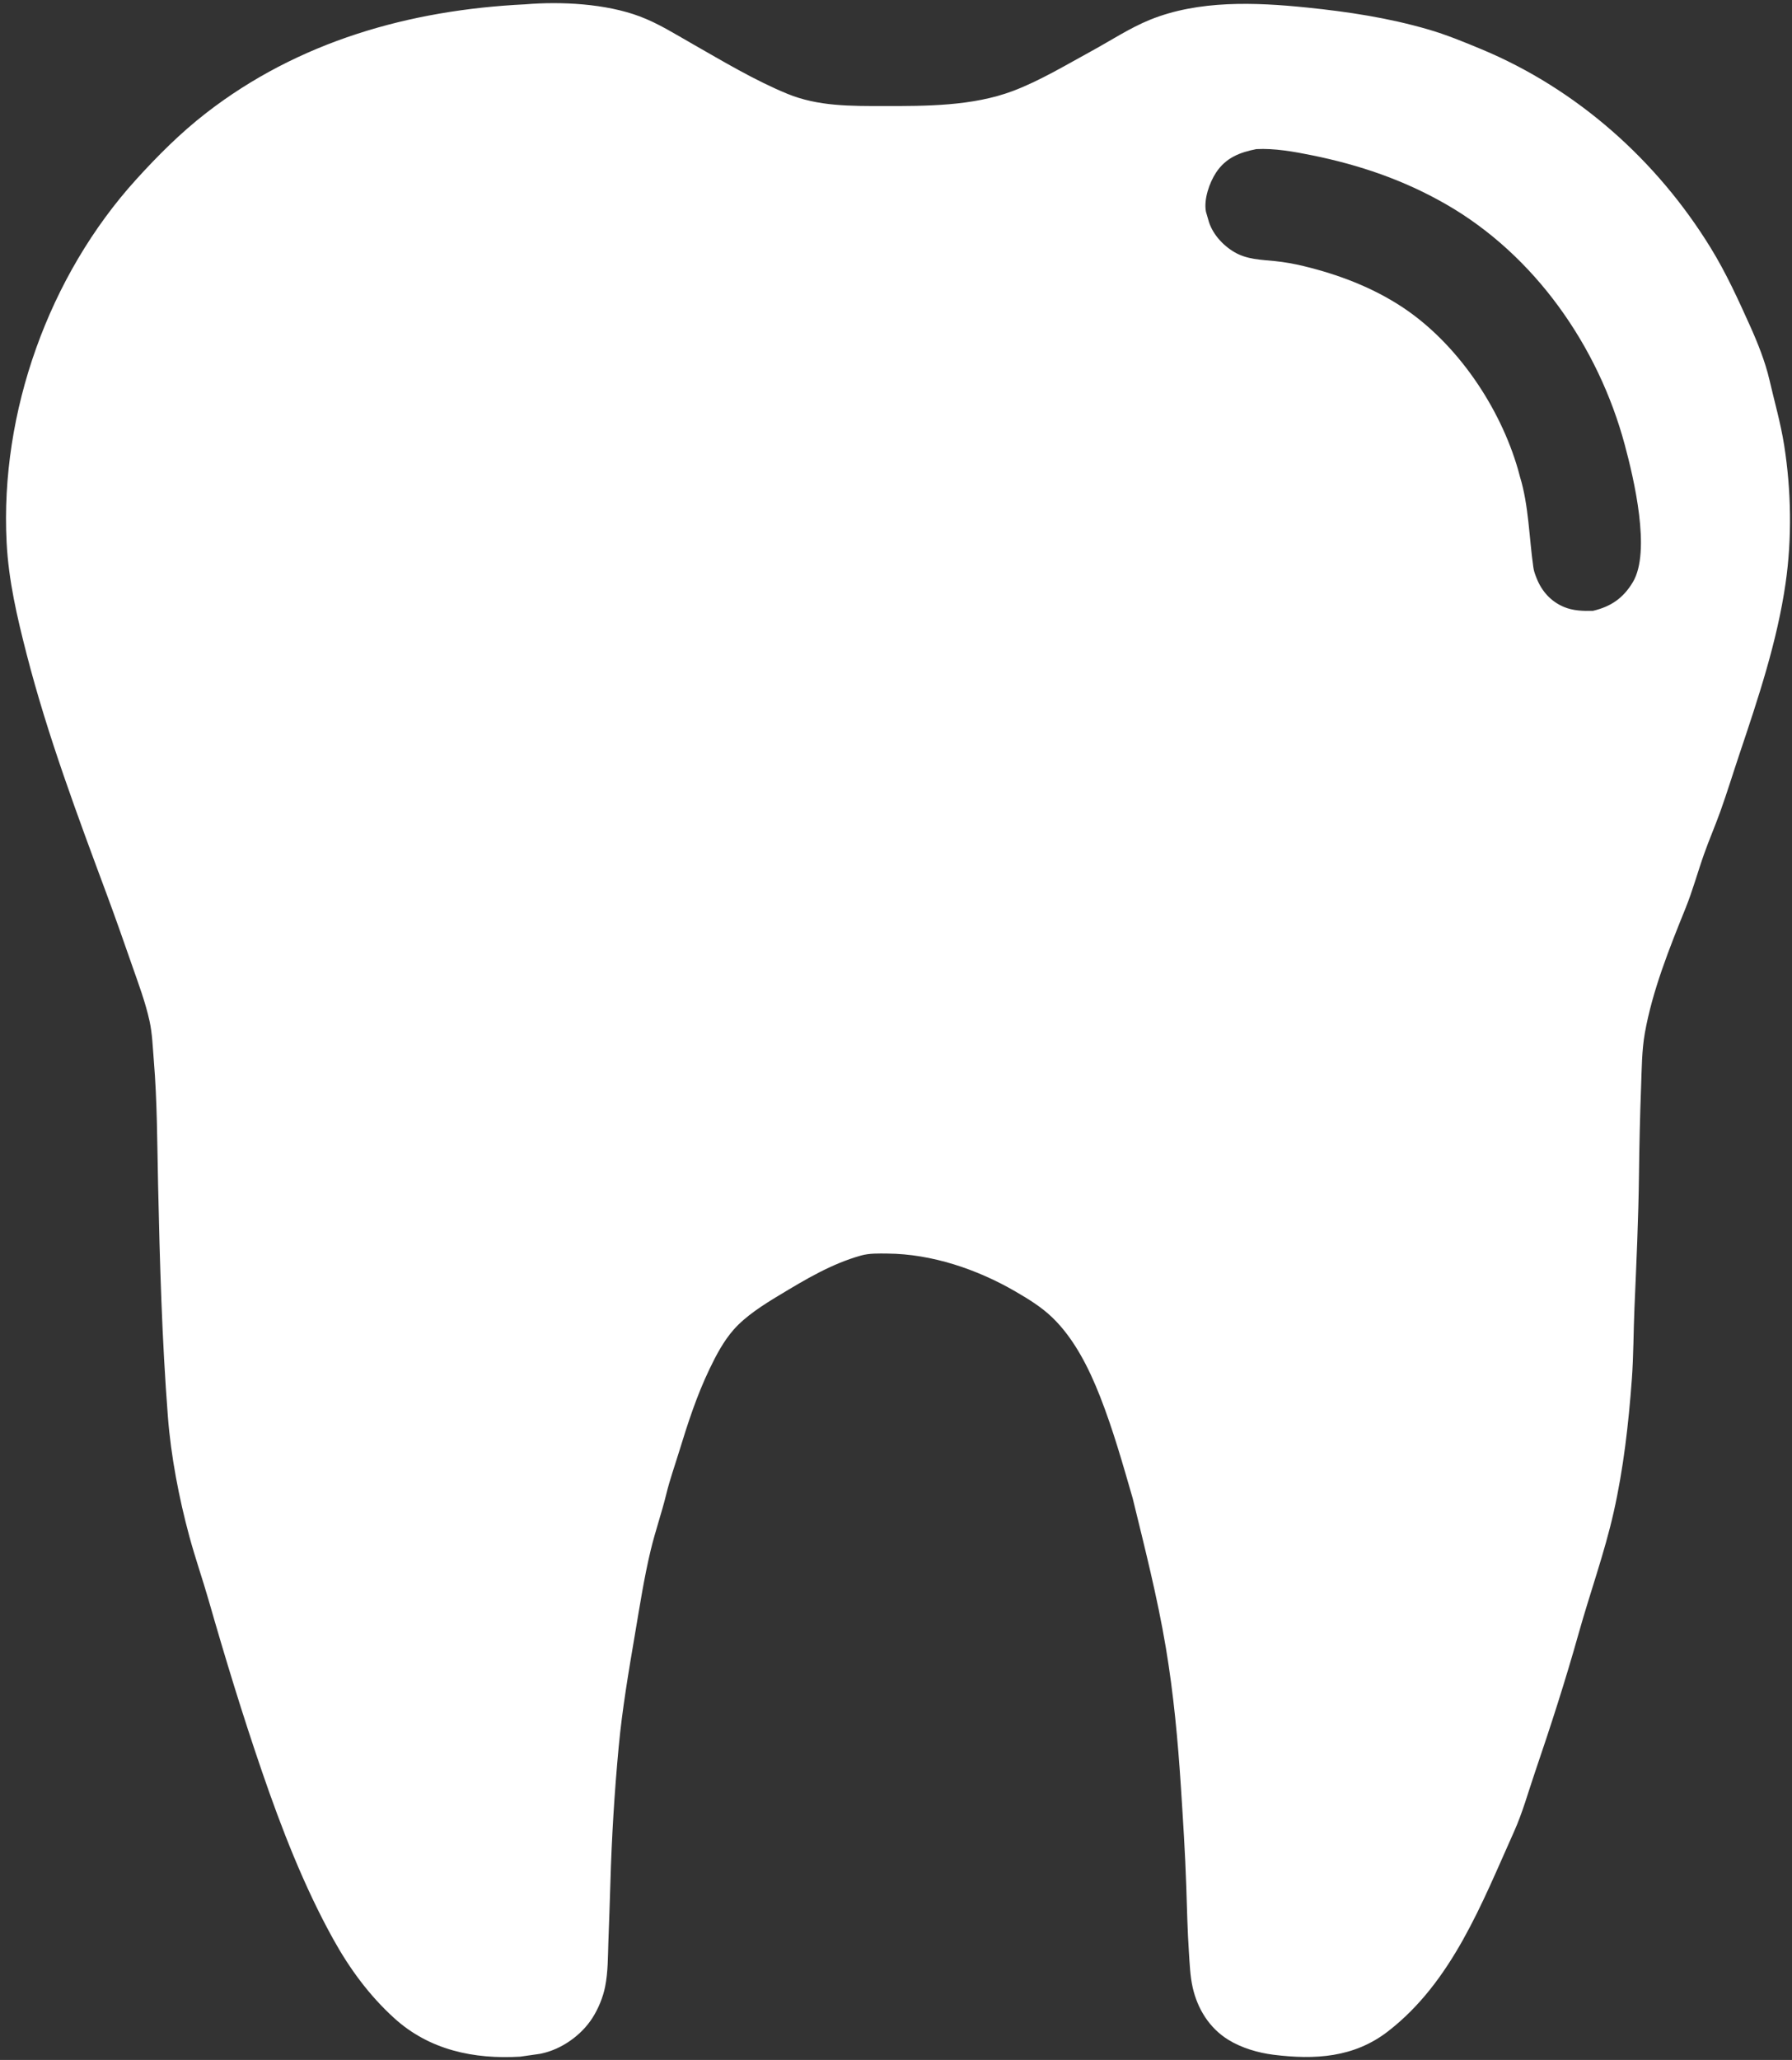 <?xml version="1.0" encoding="UTF-8" standalone="no"?><svg xmlns="http://www.w3.org/2000/svg" xmlns:xlink="http://www.w3.org/1999/xlink" fill="#ffffff" height="408.3" preserveAspectRatio="xMidYMid meet" version="1" viewBox="78.0 51.5 355.3 408.3" width="355.3" zoomAndPan="magnify"><rect x="78.0" y="51.5" width="355.3" height="408.3" fill="#333333" stroke="none"/><g id="change1_1"><path d="M605.157 696.94C601.175 683.217 597.432 669.87 592.199 656.54C587.844 645.447 581.989 633.675 573.3 625.296C568.964 621.114 563.787 617.942 558.601 614.935C543.464 606.159 525.509 600.081 507.958 599.937C504.43 599.908 500.801 599.767 497.379 600.728C485.675 604.016 475.372 610.207 465.032 616.437C458.854 620.16 451.723 624.64 446.923 630.103C442.916 634.665 439.975 640.236 437.362 645.684C432.229 656.387 428.731 667.247 425.26 678.553C423.566 684.069 421.6 689.591 420.236 695.191C418.414 702.672 415.836 709.998 414.033 717.5C411.408 728.424 409.682 739.681 407.802 750.75C405.267 765.673 402.758 780.373 401.338 795.474C399.659 813.328 398.549 831.59 398.04 849.515C397.819 857.267 397.521 865.011 397.248 872.761C397.039 878.707 397.125 884.629 395.97 890.5C395.13 894.765 393.258 899.296 390.908 902.966C386.497 909.856 378.687 915.368 370.719 917.053L370.058 917.189L362.267 918.299C343.935 919.383 326.278 915.701 312.331 903.035C302.389 894.006 294.6 883.369 288.102 871.644C276.498 850.705 267.652 827.873 259.89 805.272C252.222 782.947 245.324 760.336 238.815 737.643C236.354 729.062 233.414 720.657 231.077 712.031C226.969 696.863 223.781 680.243 222.574 664.589C220.211 633.954 219.354 603.181 218.684 572.465C218.326 556.067 218.34 539.618 216.985 523.268C216.557 518.106 216.408 512.802 215.295 507.731C213.645 500.216 210.879 492.894 208.348 485.638C205.123 476.393 201.909 467.182 198.501 458C186.812 426.506 174.92 394.837 166.548 362.271C162.777 347.6 159.397 333.188 158.622 317.981C155.993 266.437 175.34 212.329 210.02 174.126C218.587 164.689 227.545 155.721 237.63 147.891C274.319 119.402 318.454 106.934 364.258 104.716C378.536 103.525 396.174 104.428 409.698 109.508C417.017 112.257 423.719 116.497 430.484 120.348C442.728 127.318 455.114 134.781 468.154 140.159C480.43 145.222 493.38 145.023 506.427 145.037C523.321 145.054 541.639 145.09 557.628 139.079C568.224 135.095 578.879 128.67 588.827 123.247C596.376 119.131 604.01 114.092 611.967 110.857C631.305 102.995 653.8 103.896 674.25 105.988C690.632 107.663 706.549 110.074 722.409 114.686C729.503 116.749 736.565 119.653 743.38 122.489C781.228 138.241 813.048 166.519 834.44 201.397C840.495 211.271 845.254 221.717 849.996 232.25C852.95 238.81 856.013 246.477 857.63 253.49C859.639 262.2 862.107 270.685 863.501 279.562C866.299 297.378 866.634 316.334 864.058 334.191C860.728 357.28 853.202 379.808 845.795 401.832C843.243 409.421 840.914 417.06 838.209 424.602C836.175 430.273 833.768 435.821 831.756 441.495C829.228 448.627 827.214 456.042 824.381 463.05C817.979 478.892 811.268 495.592 808.255 512.473C807.027 519.356 807.022 526.835 806.758 533.813C806.32 545.373 806.062 556.88 805.924 568.446C805.713 586.125 804.895 603.842 804.129 621.5C803.72 630.928 803.784 640.37 803.088 649.79C801.779 667.5 799.786 685.152 795.876 702.5C792.234 718.659 786.48 734.53 782.002 750.5C776.756 769.208 770.88 787.375 764.614 805.75C761.954 813.551 759.757 821.564 756.374 829.101C743.641 857.468 731.807 888.619 706.393 908.27C692.878 918.72 677.38 919.576 661 917.544C654.885 916.785 648.253 914.832 642.984 911.551C635.549 906.923 630.866 899.351 628.955 890.914C627.938 886.424 627.757 881.526 627.452 876.93C626.872 868.216 626.689 859.533 626.403 850.81C625.974 837.714 625.128 824.633 624.286 811.562C623.098 793.089 621.364 774.384 618.299 756.128C614.942 736.139 609.952 716.601 605.157 696.94ZM654.173 162.113C647.636 163.397 642.12 165.53 638.25 171.364C635.58 175.389 633.27 182.065 634.208 186.928L635.128 190.098C636.514 195.465 640.785 200.202 645.512 202.963C650.498 205.876 655.958 205.938 661.533 206.502C665.371 206.889 669.267 207.591 673.021 208.501C686.705 211.819 700.092 216.877 711.907 224.635C733.688 238.935 750.855 264.376 757.99 289.25L758.737 292.027C762.209 303.315 762.353 316.232 764.039 327.918C764.226 329.215 764.573 330.286 765.049 331.5L765.343 332.259C767.377 337.392 770.989 341.434 776.15 343.604C779.8 345.138 783.762 345.247 787.667 345.149C794.804 343.473 799.673 340.122 803.482 333.786C810.784 321.64 803.858 292.635 800.282 279.32C789.826 240.38 764.707 204.247 729.411 183.976C712.633 174.341 695.069 168.369 676.167 164.544C669.154 163.124 661.334 161.721 654.173 162.113Z" transform="scale(.5)"/></g></svg>